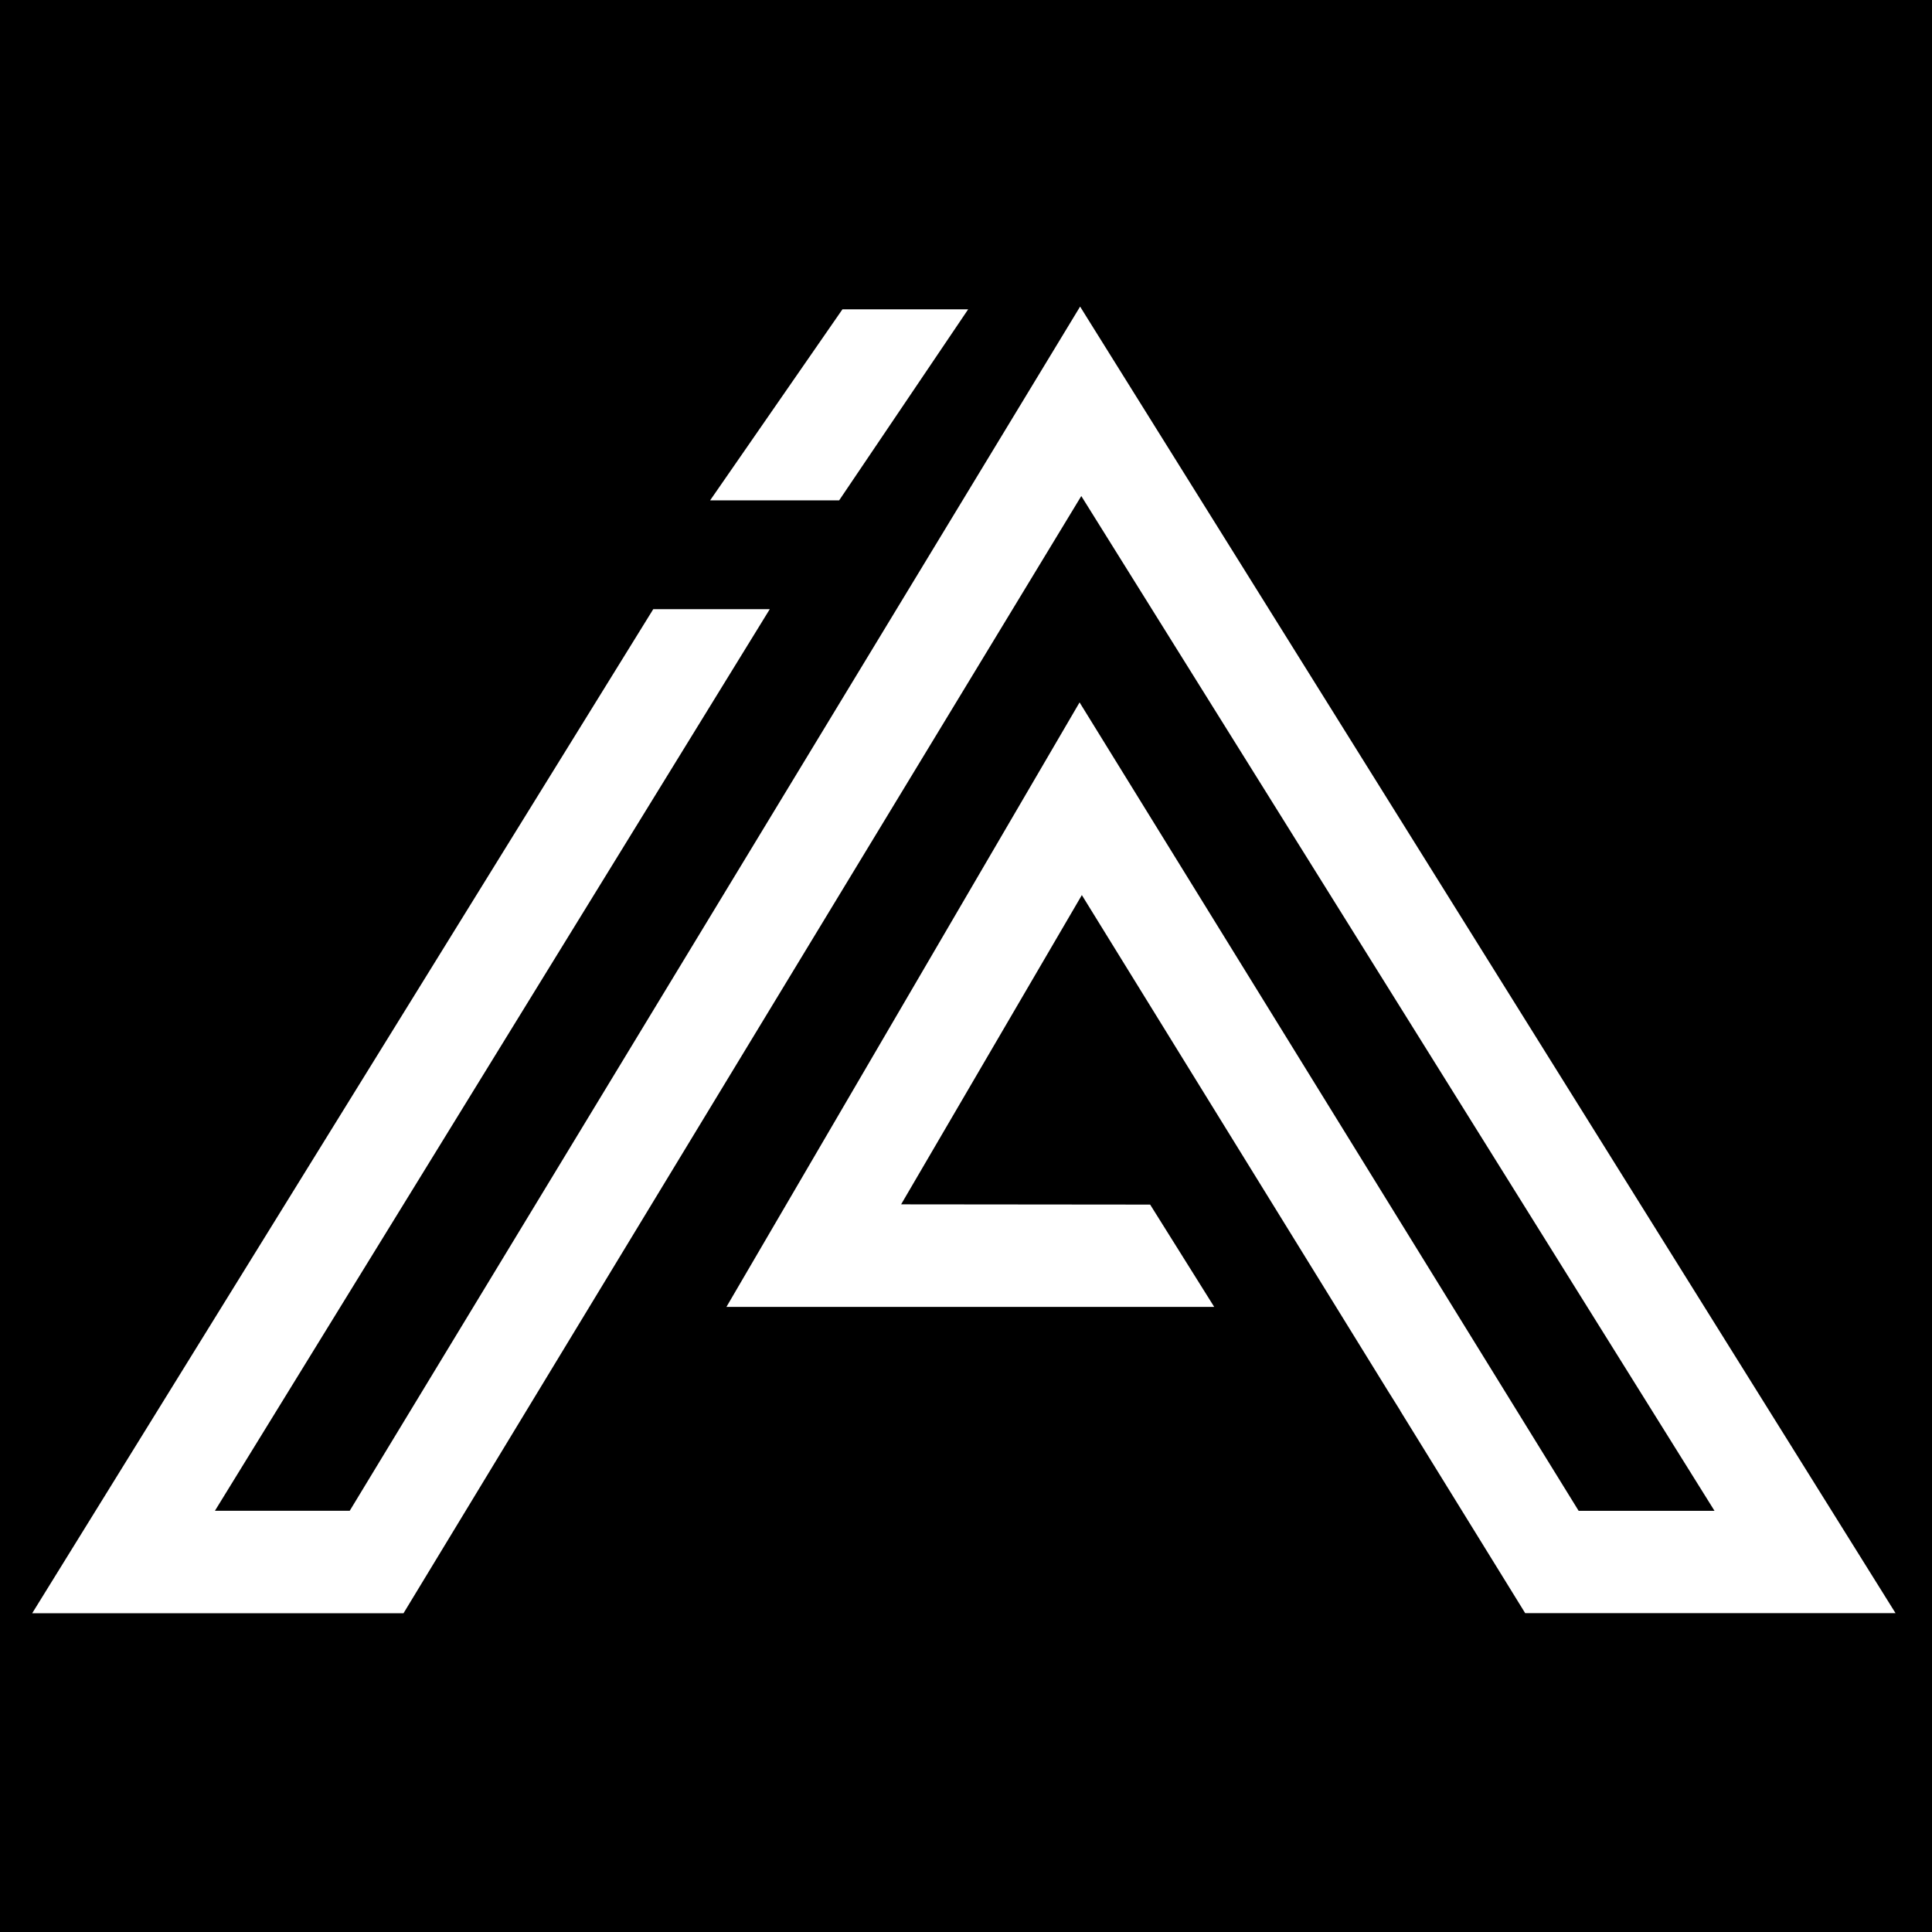 <?xml version="1.0" encoding="UTF-8"?>
<svg xmlns="http://www.w3.org/2000/svg" height="300" viewBox="0 0 300 300" width="300">
  <path d="m300 0v300h-300v-300zm-132.28 47.604-113.416 186.99h-20.932l86.16-140.006h-18.092l-96.44 155.913h57.658l105.244-173.477 98.325 157.573h-21.099l-77.493-125.529-54.836 93.867h75.742l-9.949-15.888-38.667-.037 28.063-48.022 47.478 76.91 1.971 3.149h-.019l19.114 30.958.297.484h57.509l-125.696-201.397zm-17.384.428h-19.522l-20.547 29.663h20.036z" fill-rule="evenodd"></path>
</svg>

